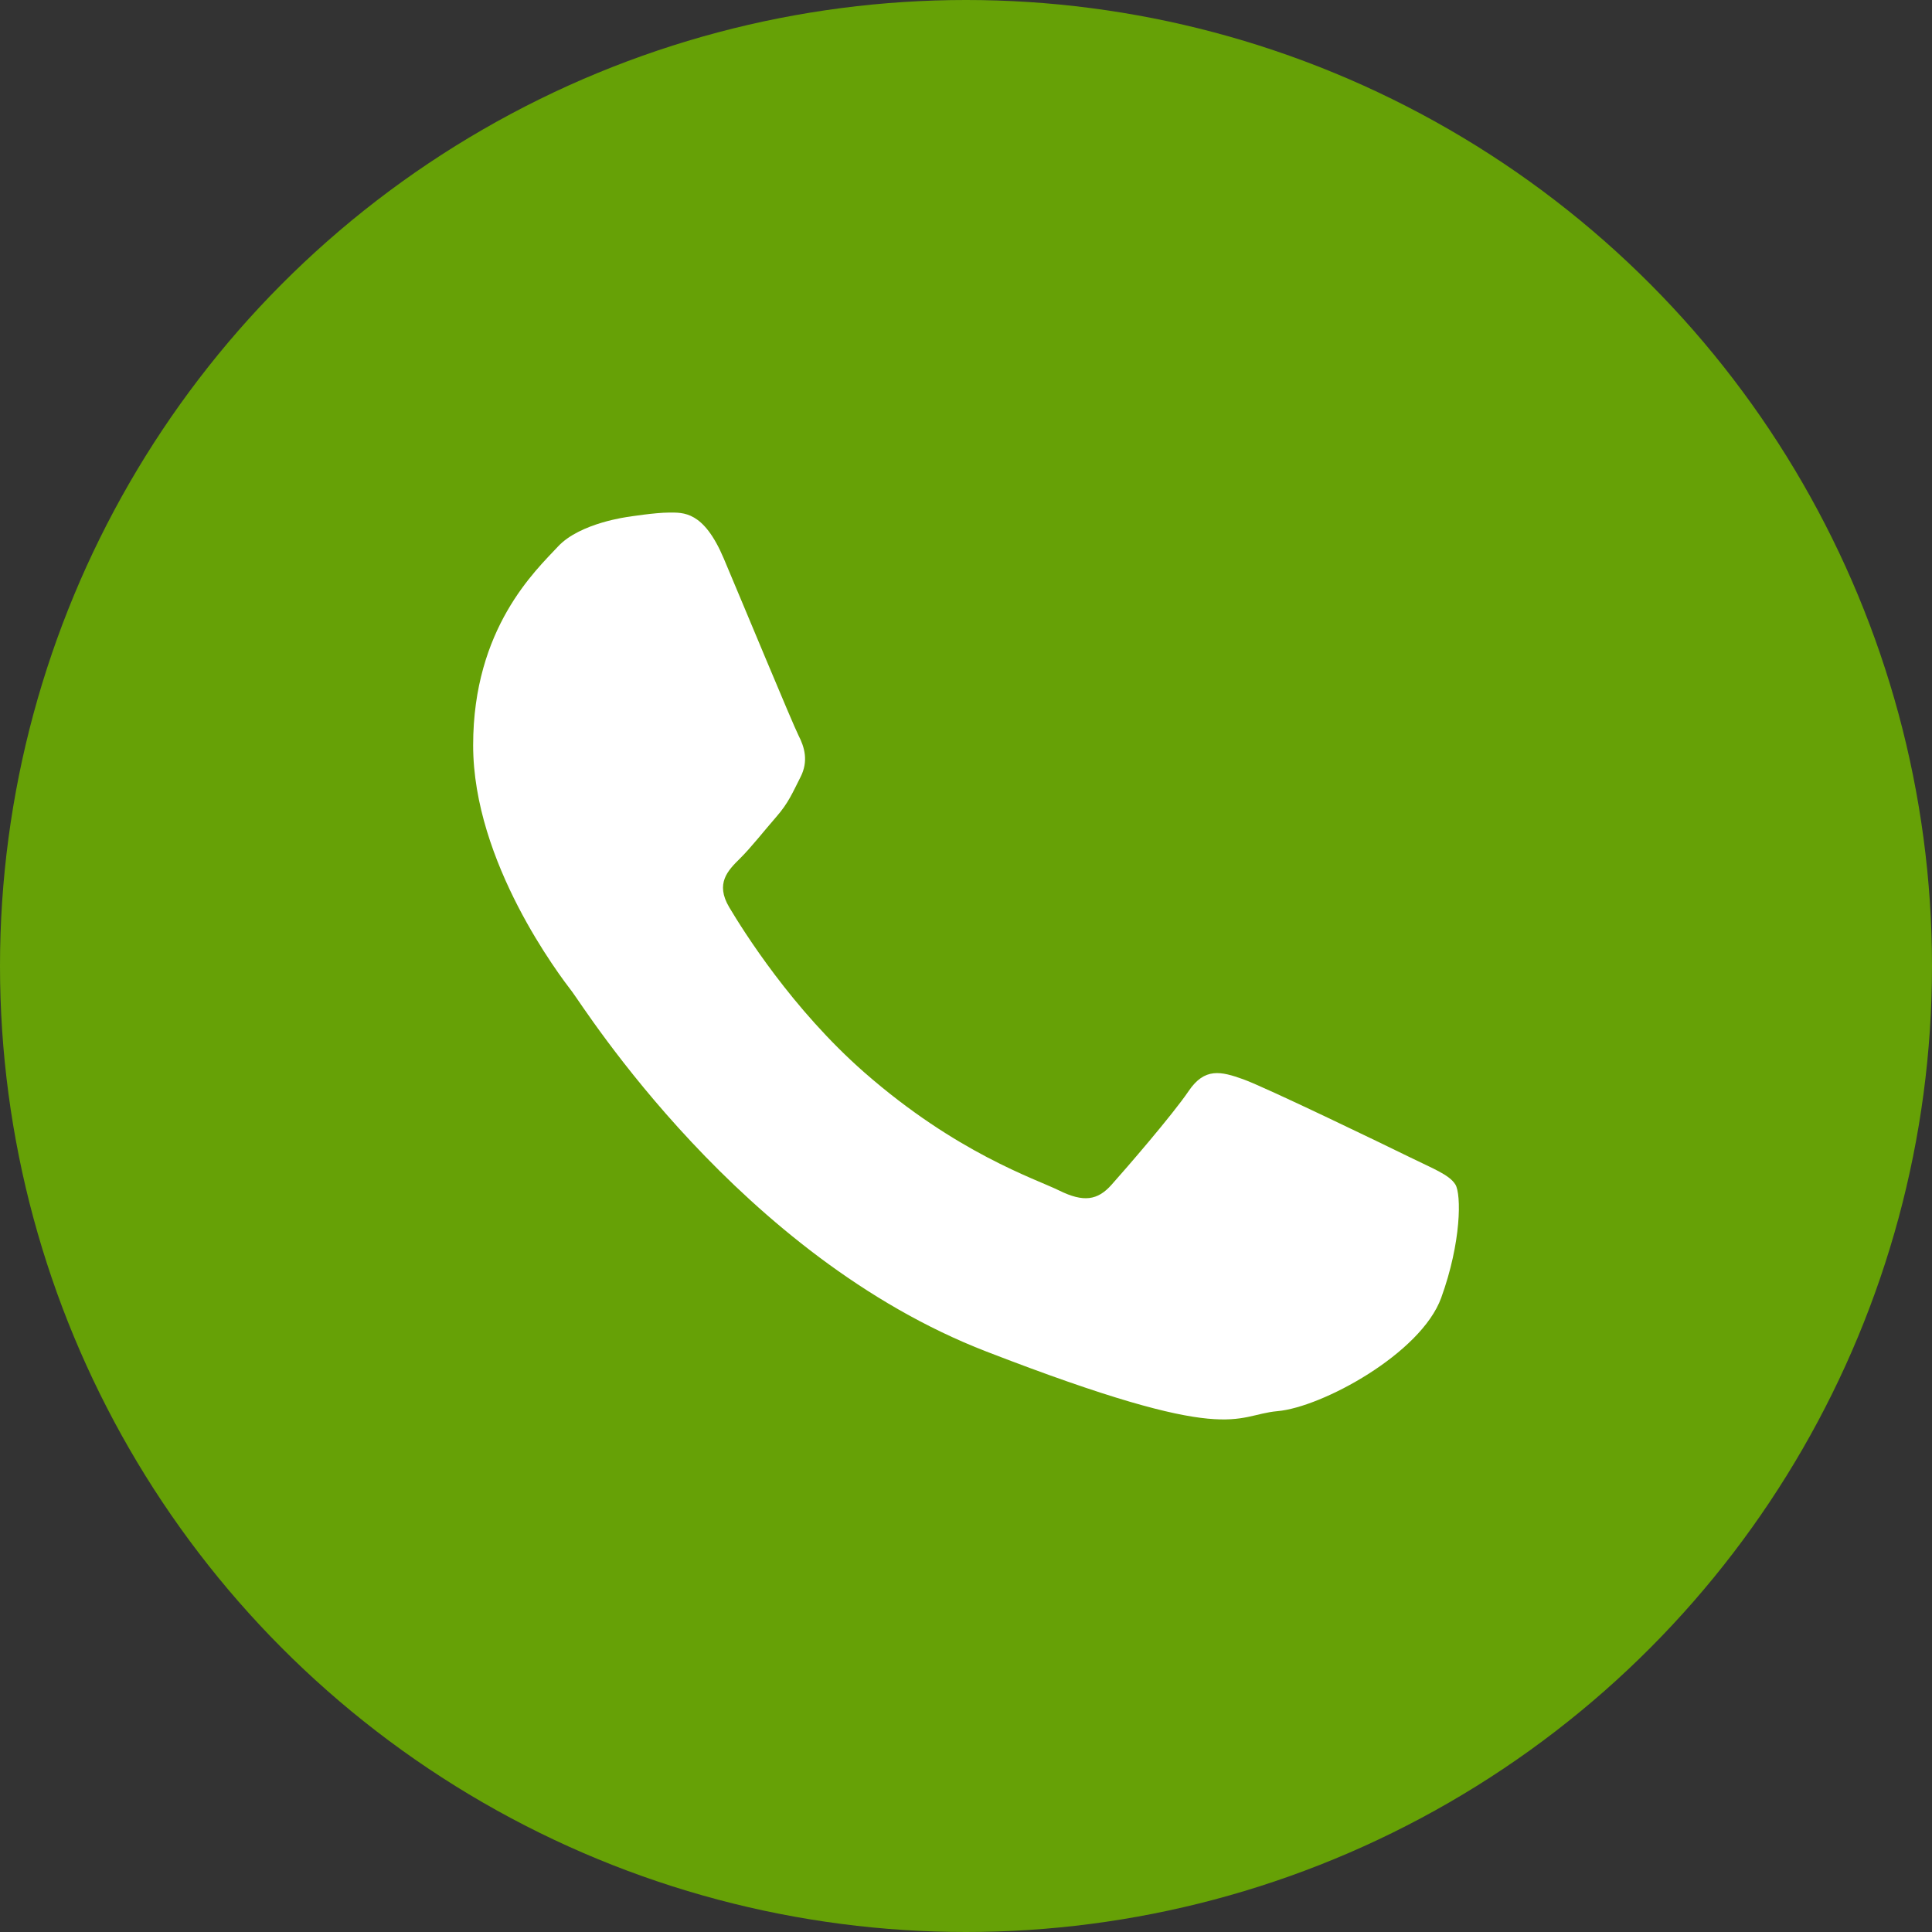 <?xml version="1.0" encoding="UTF-8"?> <svg xmlns="http://www.w3.org/2000/svg" width="49" height="49" viewBox="0 0 49 49" fill="none"><rect x="0" y="0" width="49" height="49" fill="#333333" stroke="none"/><circle cx="24.5" cy="24.5" r="24.5" fill="#66A106"></circle><g clip-path="url(#clip0_1_36)"><path fill-rule="evenodd" clip-rule="evenodd" d="M36.913 30.044C36.757 29.791 36.346 29.641 35.734 29.339C35.118 29.036 32.093 27.574 31.529 27.372C30.966 27.171 30.552 27.07 30.145 27.674C29.734 28.279 28.556 29.641 28.195 30.044C27.838 30.449 27.479 30.497 26.865 30.195C26.249 29.892 24.265 29.252 21.917 27.195C20.09 25.591 18.855 23.614 18.494 23.009C18.137 22.405 18.459 22.079 18.764 21.777C19.041 21.505 19.38 21.071 19.687 20.719C19.996 20.366 20.098 20.111 20.303 19.708C20.508 19.305 20.407 18.953 20.251 18.65C20.099 18.348 18.867 15.373 18.355 14.162C17.844 12.956 17.33 13 16.969 13C16.612 13 15.948 13.106 15.948 13.106C15.948 13.106 14.714 13.257 14.152 13.861C13.589 14.466 12 15.929 12 18.901C12 21.876 14.202 24.751 14.511 25.153C14.819 25.558 18.764 31.86 25.019 34.279C31.272 36.699 31.272 35.892 32.4 35.79C33.527 35.691 36.039 34.329 36.552 32.916C37.064 31.505 37.064 30.294 36.913 30.044Z" fill="white"></path></g><defs><clipPath id="clip0_1_36"><rect width="25" height="23" fill="white" transform="translate(12 13)"></rect></clipPath></defs></svg> 